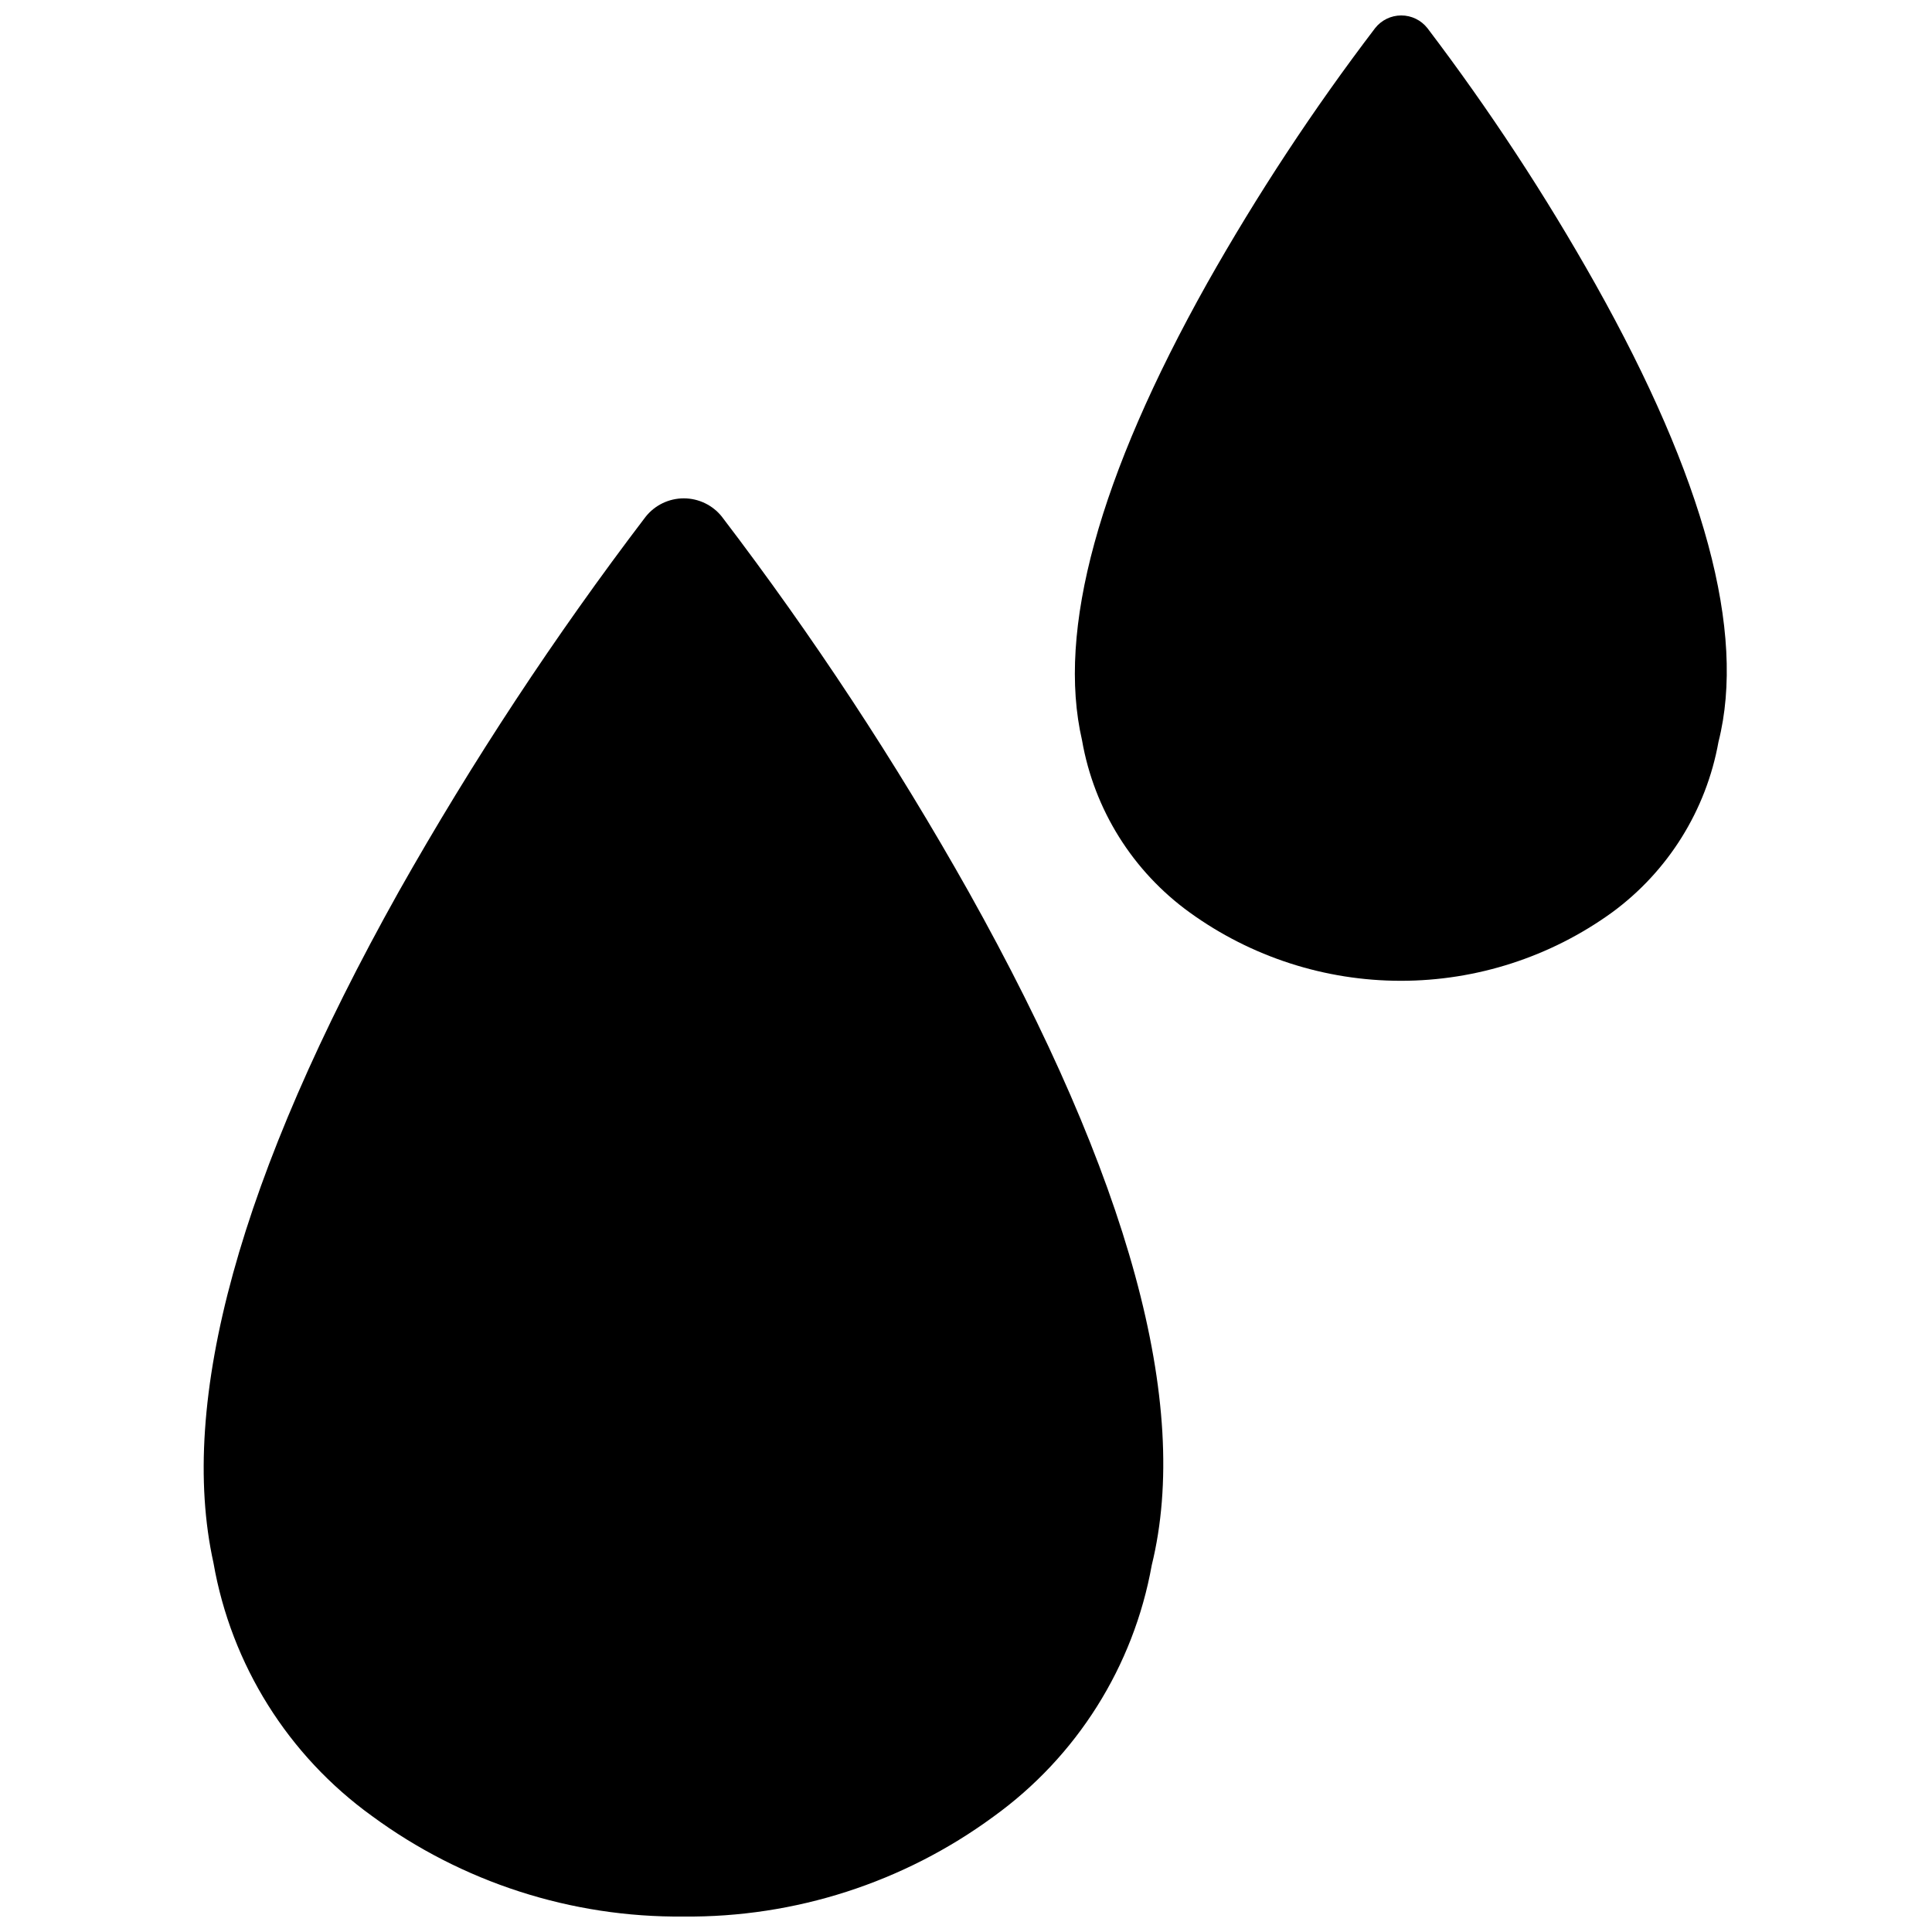 <?xml version="1.0" encoding="UTF-8"?>
<!-- Uploaded to: SVG Repo, www.svgrepo.com, Generator: SVG Repo Mixer Tools -->
<svg width="800px" height="800px" version="1.1" viewBox="144 144 512 512" xmlns="http://www.w3.org/2000/svg">
 <defs>
  <clipPath id="b">
   <path d="m197 276h256v375.9h-256z"/>
  </clipPath>
  <clipPath id="a">
   <path d="m428 148.09h174v255.91h-174z"/>
  </clipPath>
 </defs>
 <g>
  <g clip-path="url(#b)">
   <path d="m335.34 280.97c-2.449-3.098-6.18-4.902-10.129-4.902-3.949 0-7.68 1.805-10.129 4.902-24.039 31.566-45.887 64.742-65.391 99.293-42.195 75.363-58.566 135.19-49.121 177.91 4.707 26.98 19.773 51.047 41.984 67.07 23.918 17.602 52.906 26.957 82.602 26.66 29.5 0.289 58.301-8.992 82.082-26.449 22.117-15.922 37.172-39.824 41.984-66.648 10.496-42.719-6.086-102.65-48.492-178.43-19.465-34.609-41.312-67.824-65.391-99.398z"/>
  </g>
  <g clip-path="url(#a)">
   <path d="m566.78 219.26c-13.266-23.594-28.137-46.25-44.504-67.805-1.672-2.125-4.227-3.363-6.926-3.363-2.703 0-5.258 1.238-6.93 3.363-16.367 21.484-31.234 44.07-44.504 67.594-28.758 51.324-39.887 92.051-33.168 121.12 3.191 18.363 13.438 34.75 28.551 45.656 16.281 11.766 35.855 18.098 55.945 18.098 20.086 0 39.66-6.332 55.941-18.098 14.871-10.895 24.98-27.094 28.234-45.238 7.348-29.074-3.777-69.902-32.641-121.33z"/>
  </g>
 </g>
</svg>